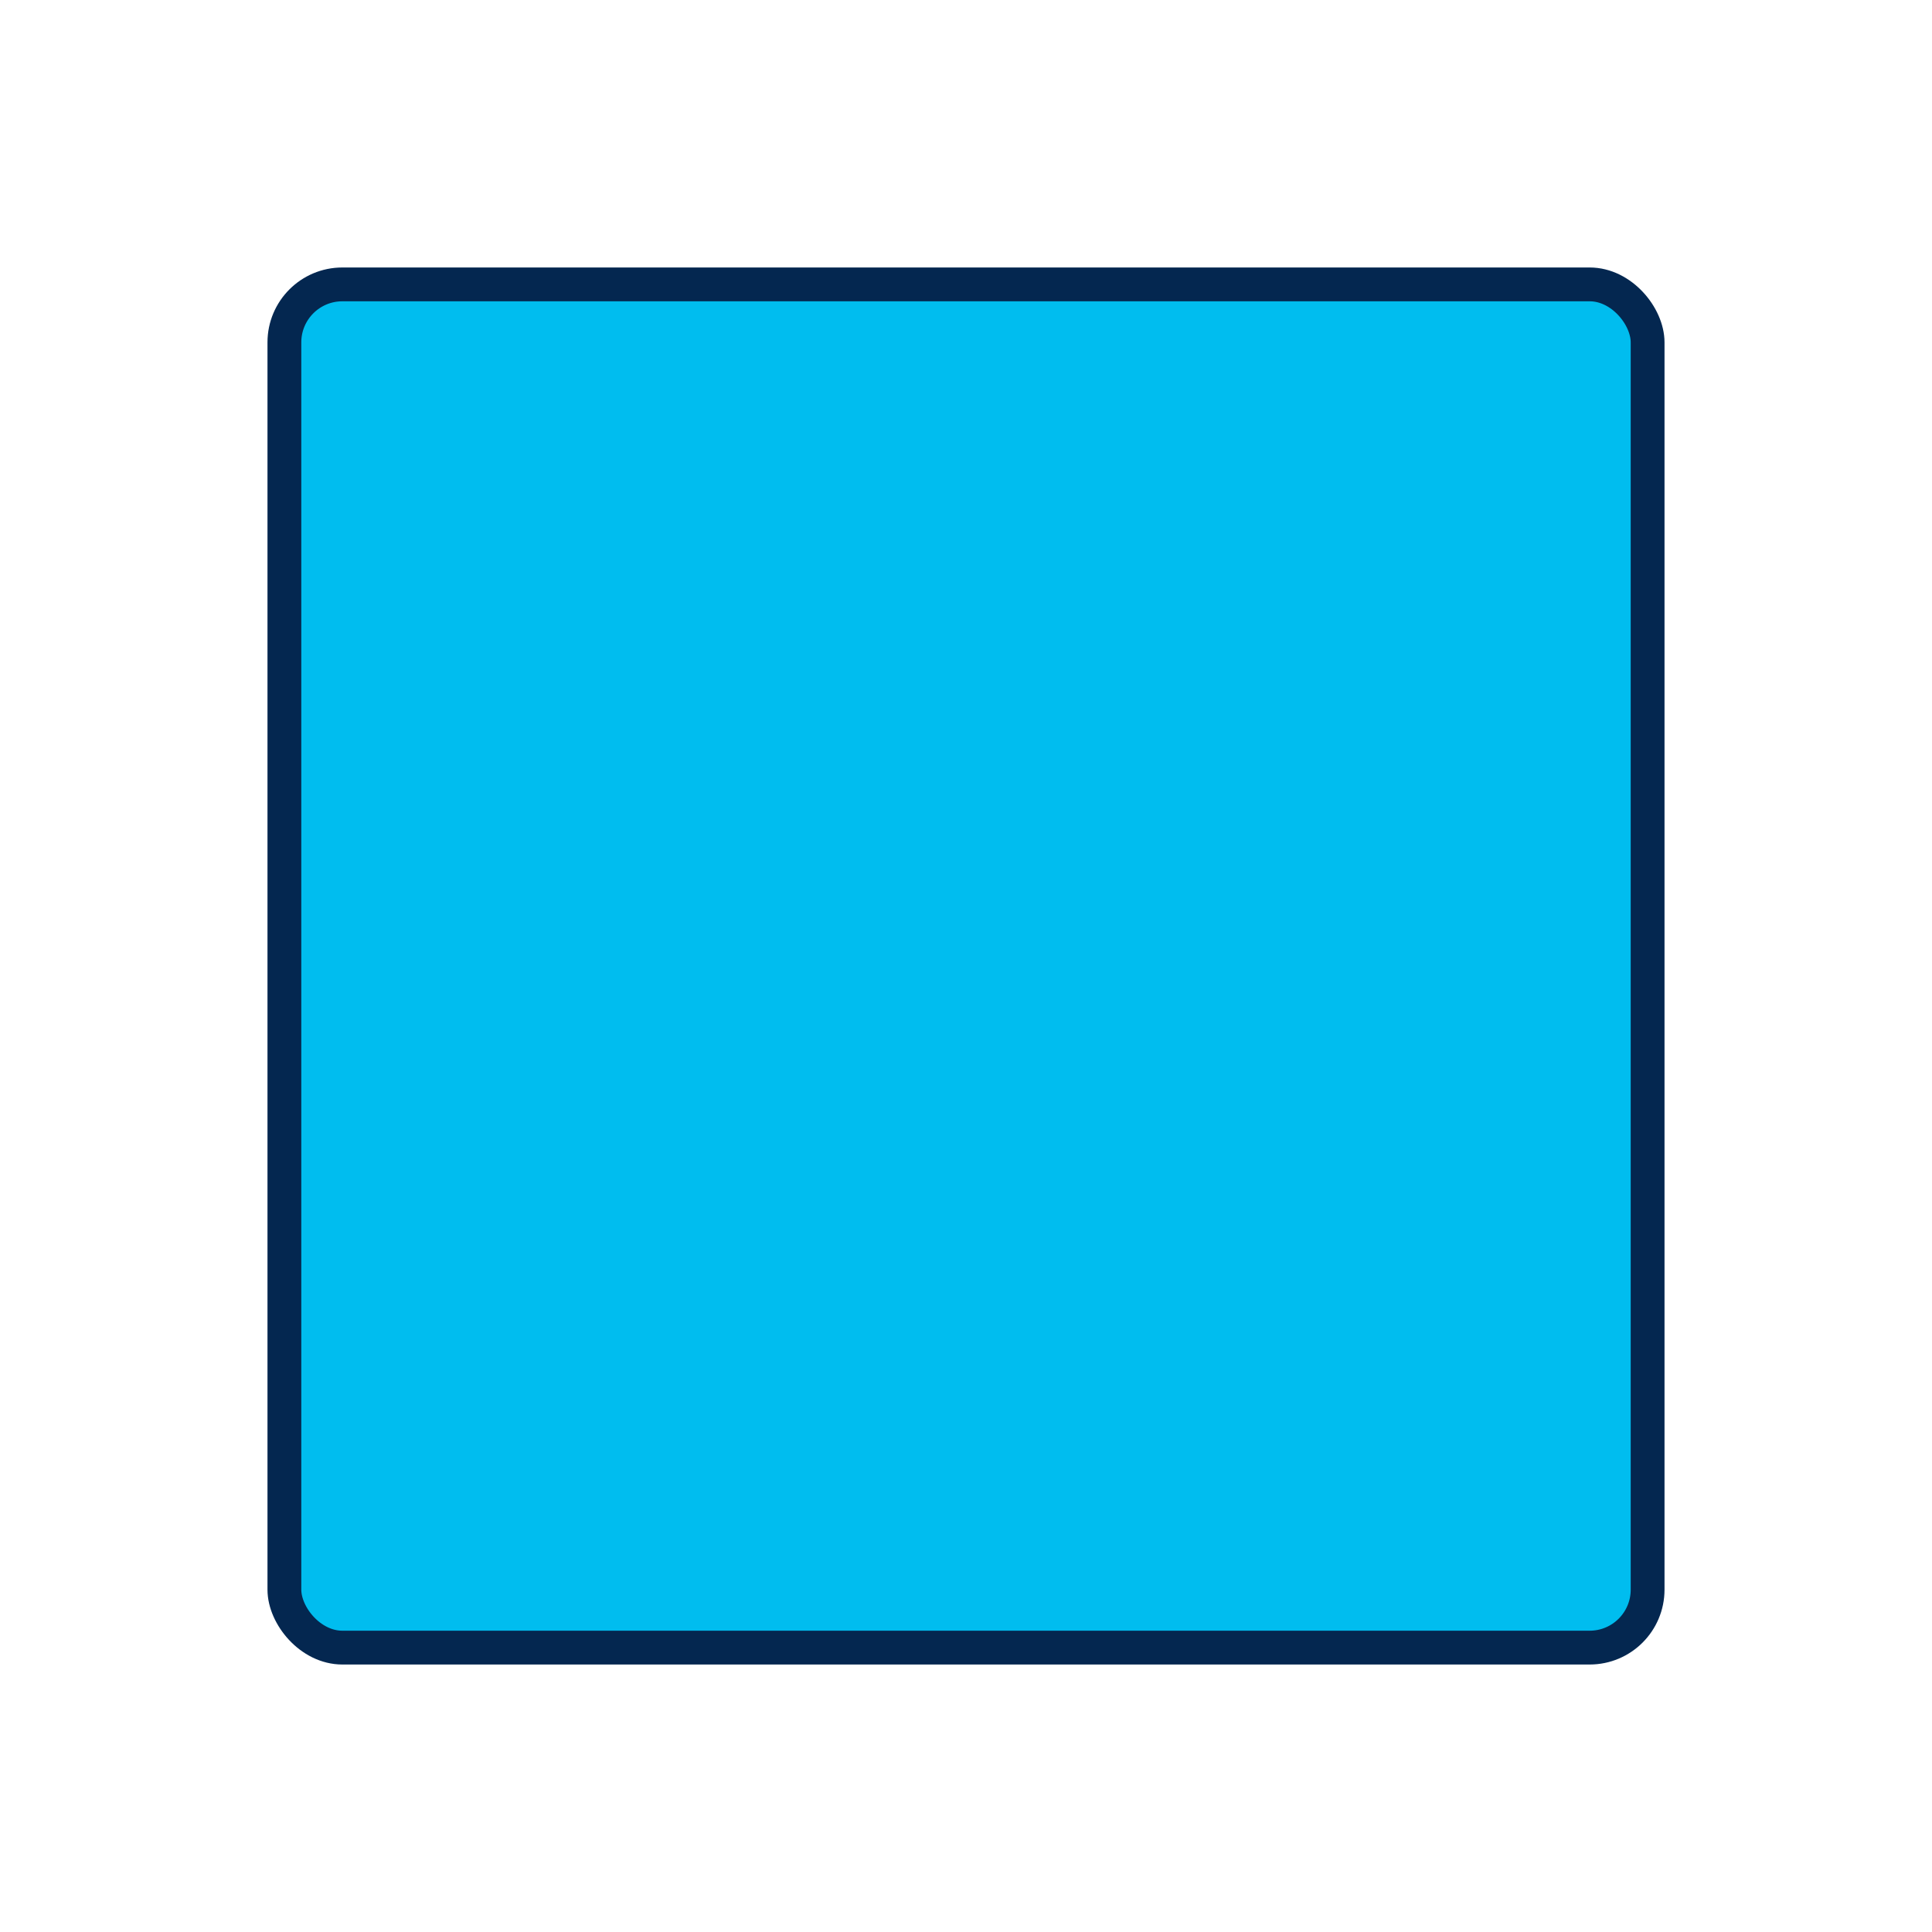 <svg xmlns="http://www.w3.org/2000/svg" viewBox="0 0 400 400"><defs><style>.cls-1{isolation:isolate;}.cls-2{fill:#00bdef;stroke:#042750;stroke-linecap:round;stroke-linejoin:round;stroke-width:7px;mix-blend-mode:multiply;}</style></defs><g class="cls-1"><g id="Layer_1" data-name="Layer 1"><rect class="cls-2" x="58.88" y="58.88" width="282.24" height="282.24" rx="12"/></g></g></svg>